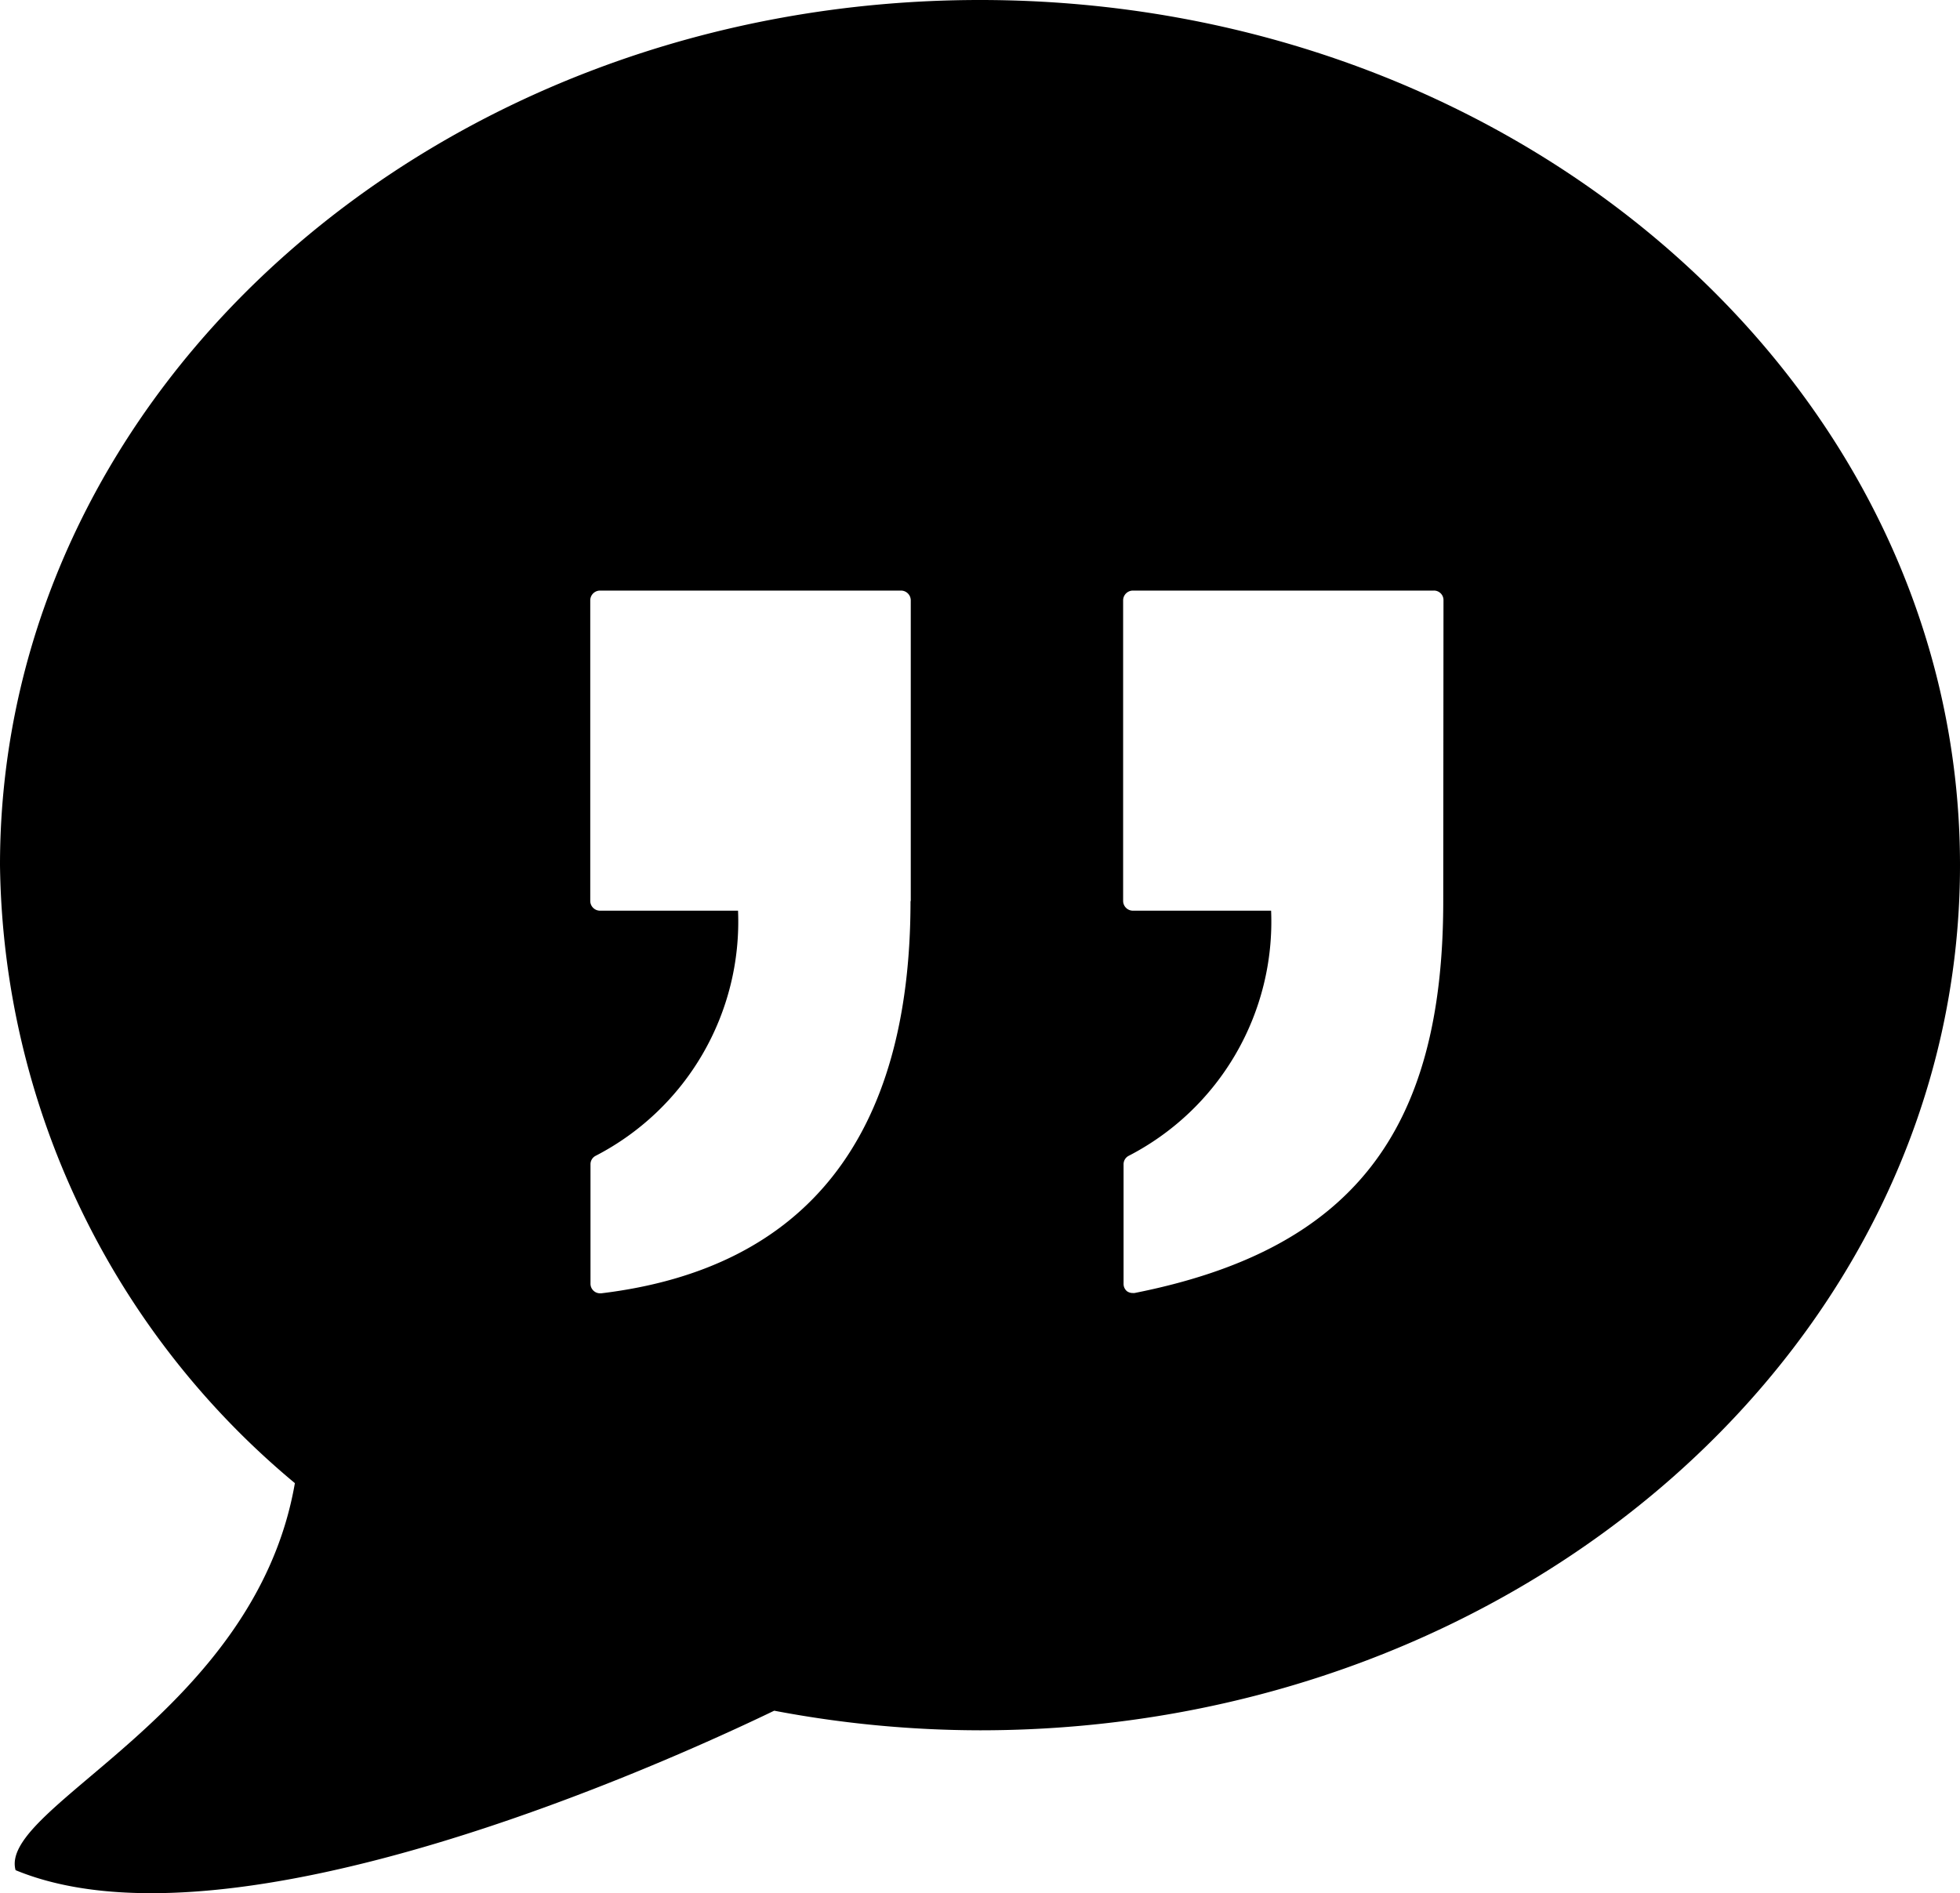 <svg xmlns="http://www.w3.org/2000/svg" width="40" height="38.642" viewBox="0 0 40 38.642">
  <g transform="translate(0 -0.435)">
    <path d="M20,.435C8.954.435,0,8.34,0,18.093A16.666,16.666,0,0,0,6.018,30.709c-.813,4.7-6.061,6.6-5.7,7.9C4.75,40.44,13.63,36.4,15.8,35.354a22.627,22.627,0,0,0,4.2.4c11.045,0,20-7.9,20-17.659S31.045.435,20,.435ZM18.582,18.828c0,4.8-2.124,7.5-6.311,8.006l-.025,0a.192.192,0,0,1-.128-.048.194.194,0,0,1-.067-.147V24.2a.193.193,0,0,1,.1-.17,5.379,5.379,0,0,0,2.911-5.006H12.246a.2.2,0,0,1-.2-.2V12.69a.2.2,0,0,1,.2-.2h6.141a.2.2,0,0,1,.2.2v6.138Zm10.872,0c0,4.728-1.881,7.123-6.3,8a.3.3,0,0,1-.037,0A.2.2,0,0,1,23,26.792a.194.194,0,0,1-.07-.151V24.2a.193.193,0,0,1,.1-.17,5.379,5.379,0,0,0,2.911-5.006H23.121a.2.2,0,0,1-.2-.2V12.69a.2.2,0,0,1,.2-.2h6.138a.194.194,0,0,1,.2.2Z"/>
  </g>
</svg>